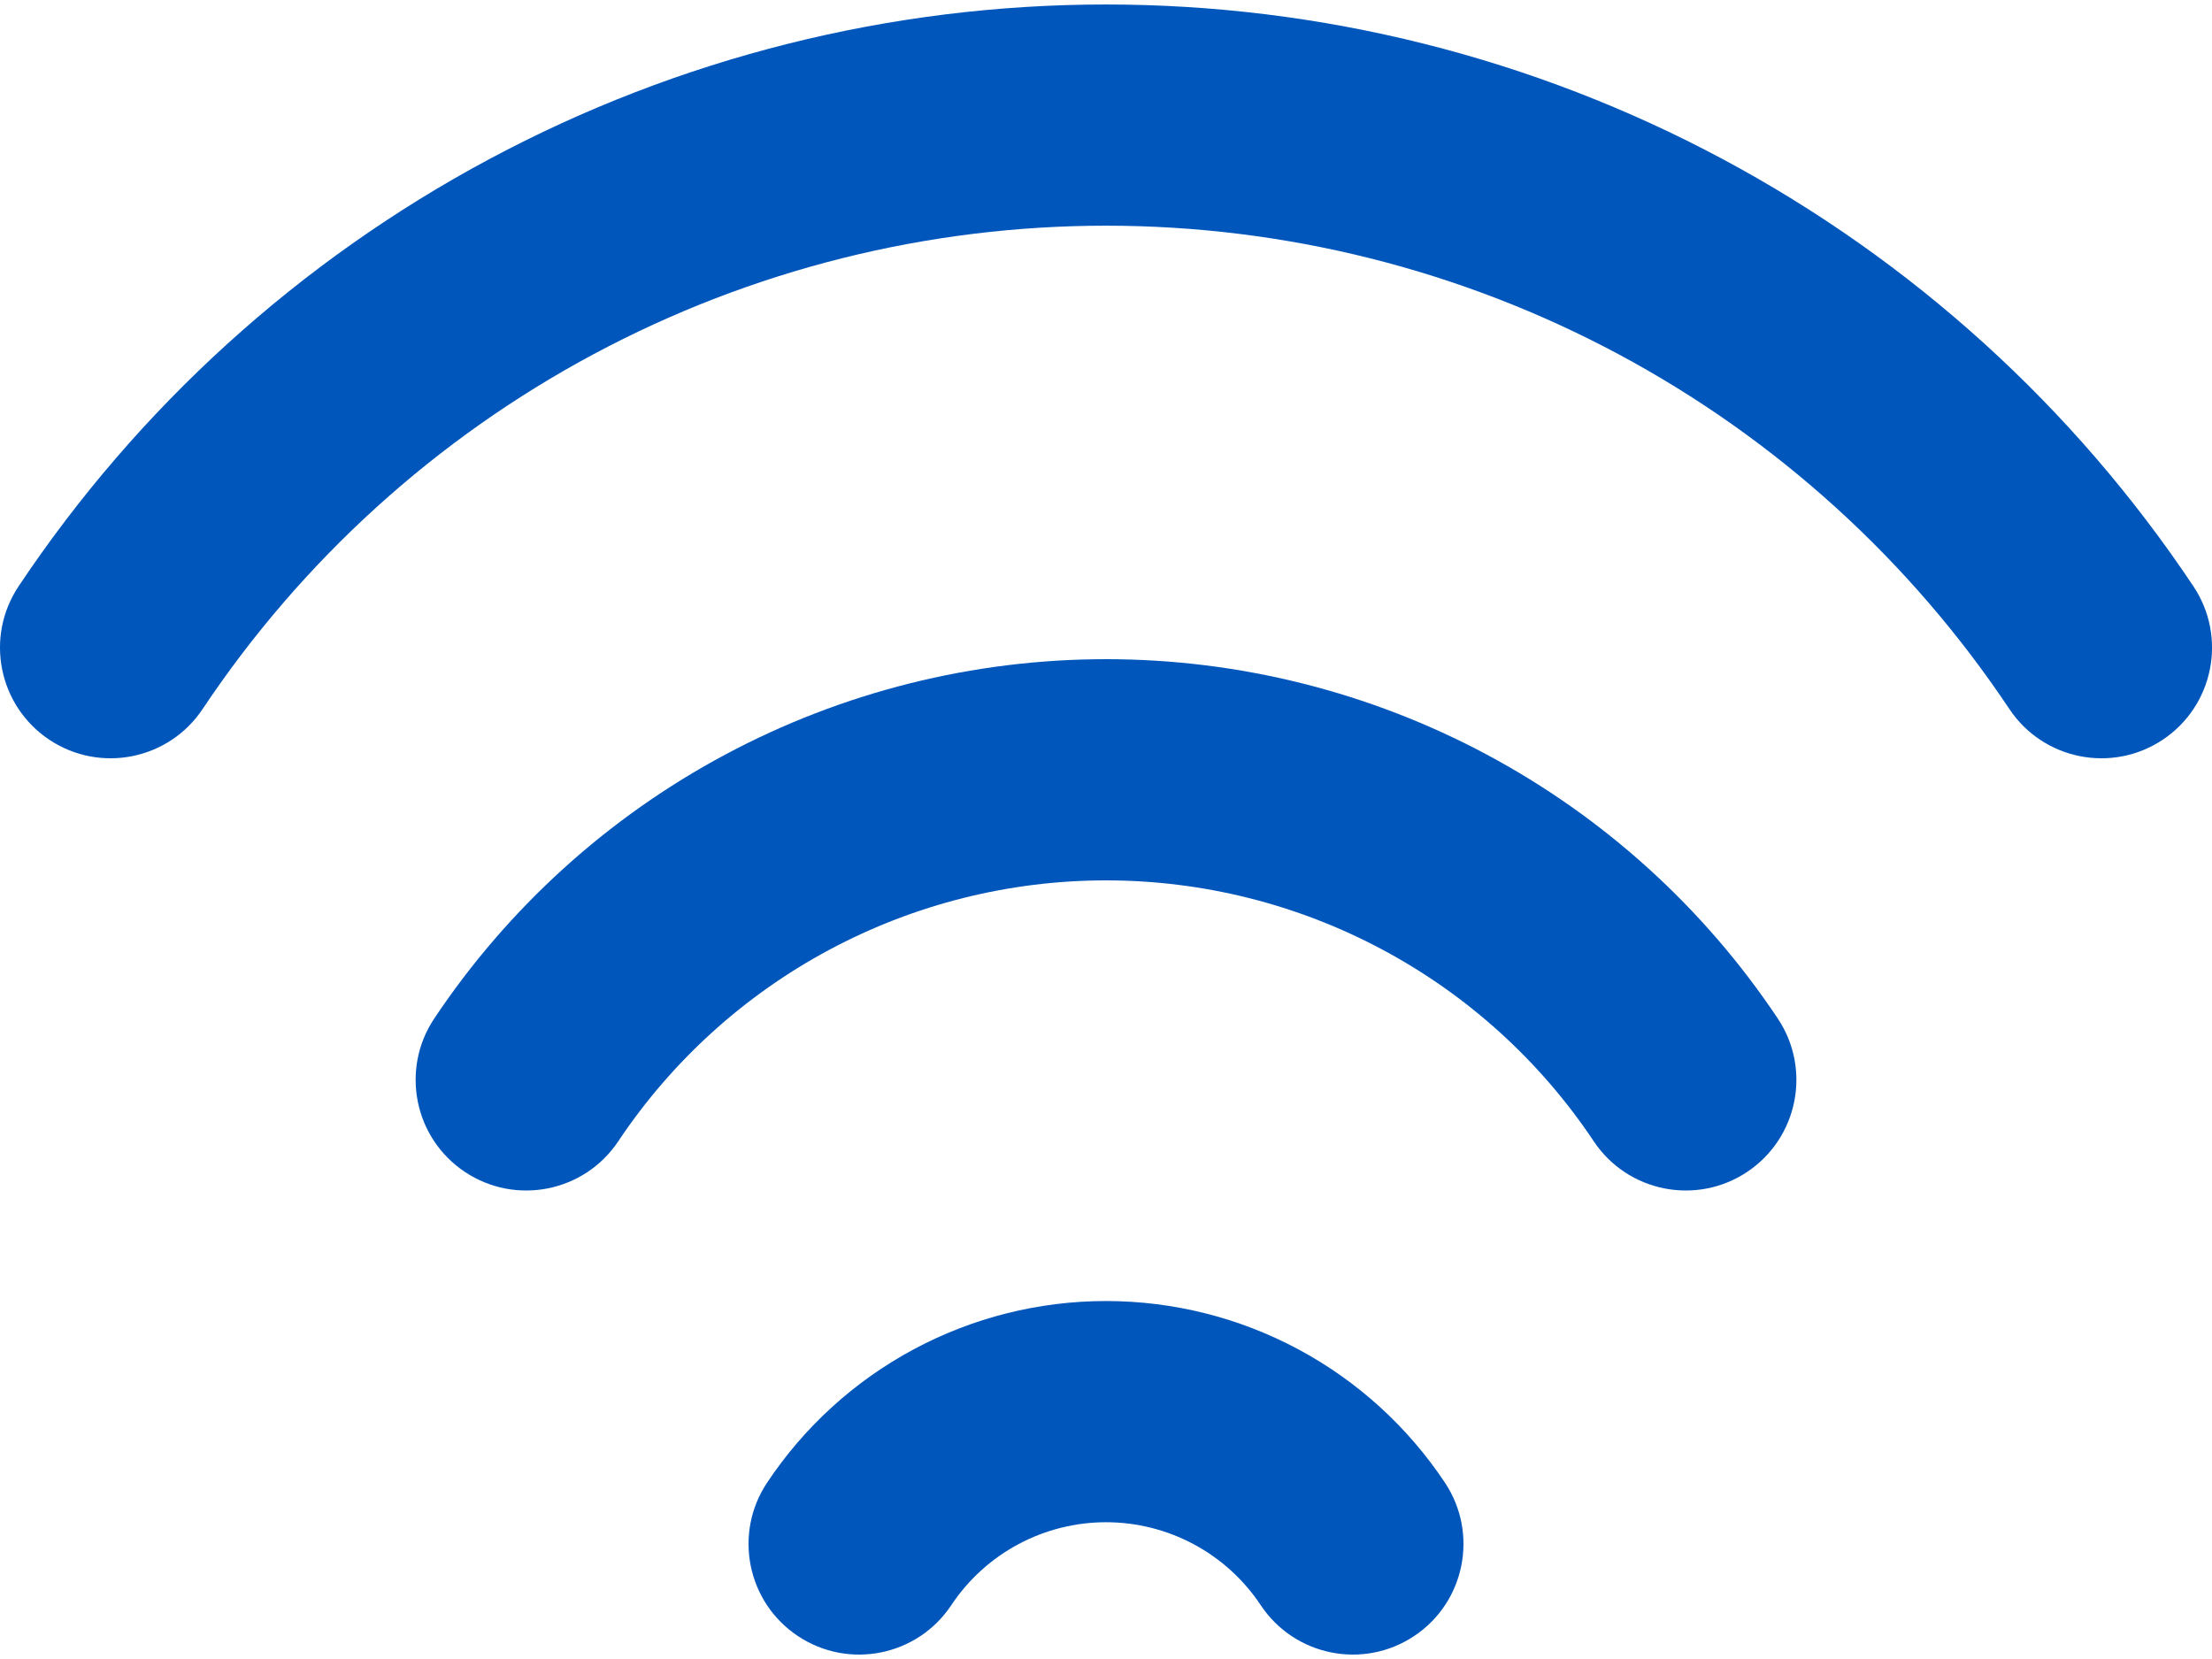 <svg width="72" height="54" viewBox="0 0 72 54" fill="none" xmlns="http://www.w3.org/2000/svg">
<path fill-rule="evenodd" clip-rule="evenodd" d="M36 28.656C32.86 28.656 29.767 29.431 26.998 30.913C24.228 32.394 21.867 34.536 20.124 37.149C19.02 38.803 16.785 39.248 15.131 38.145C13.477 37.041 13.031 34.806 14.135 33.152C16.536 29.554 19.788 26.604 23.602 24.564C27.416 22.524 31.675 21.456 36 21.456C40.326 21.456 44.585 22.524 48.399 24.564C52.213 26.604 55.465 29.554 57.866 33.152C58.97 34.806 58.524 37.041 56.87 38.145C55.216 39.248 52.981 38.803 51.877 37.149C50.134 34.536 47.773 32.394 45.003 30.913C42.233 29.431 39.141 28.656 36 28.656Z" fill="#0056BB"/>
<path fill-rule="evenodd" clip-rule="evenodd" d="M36 49.548C35.003 49.548 34.022 49.795 33.143 50.266C32.264 50.737 31.515 51.418 30.963 52.249C29.863 53.904 27.628 54.355 25.973 53.254C24.317 52.154 23.866 49.919 24.967 48.263C26.176 46.444 27.816 44.952 29.741 43.92C31.666 42.888 33.816 42.348 36 42.348C38.185 42.348 40.335 42.888 42.26 43.92C44.185 44.952 45.825 46.444 47.034 48.263C48.134 49.919 47.684 52.154 46.028 53.254C44.372 54.355 42.138 53.904 41.037 52.249C40.485 51.418 39.737 50.737 38.858 50.266C37.979 49.795 36.998 49.548 36 49.548Z" fill="#0056BB"/>
<path fill-rule="evenodd" clip-rule="evenodd" d="M36 7.346C30.183 7.346 24.455 8.782 19.326 11.526C14.196 14.271 9.823 18.239 6.595 23.079C5.492 24.733 3.257 25.18 1.603 24.077C-0.051 22.973 -0.498 20.738 0.605 19.084C4.491 13.258 9.754 8.481 15.929 5.178C22.103 1.874 28.998 0.146 36 0.146C43.003 0.146 49.898 1.874 56.072 5.178C62.246 8.481 67.51 13.258 71.395 19.084C72.499 20.738 72.052 22.973 70.398 24.077C68.744 25.18 66.508 24.733 65.405 23.079C62.177 18.239 57.805 14.271 52.675 11.526C47.546 8.782 41.818 7.346 36 7.346Z" fill="#0056BB"/>
</svg>
